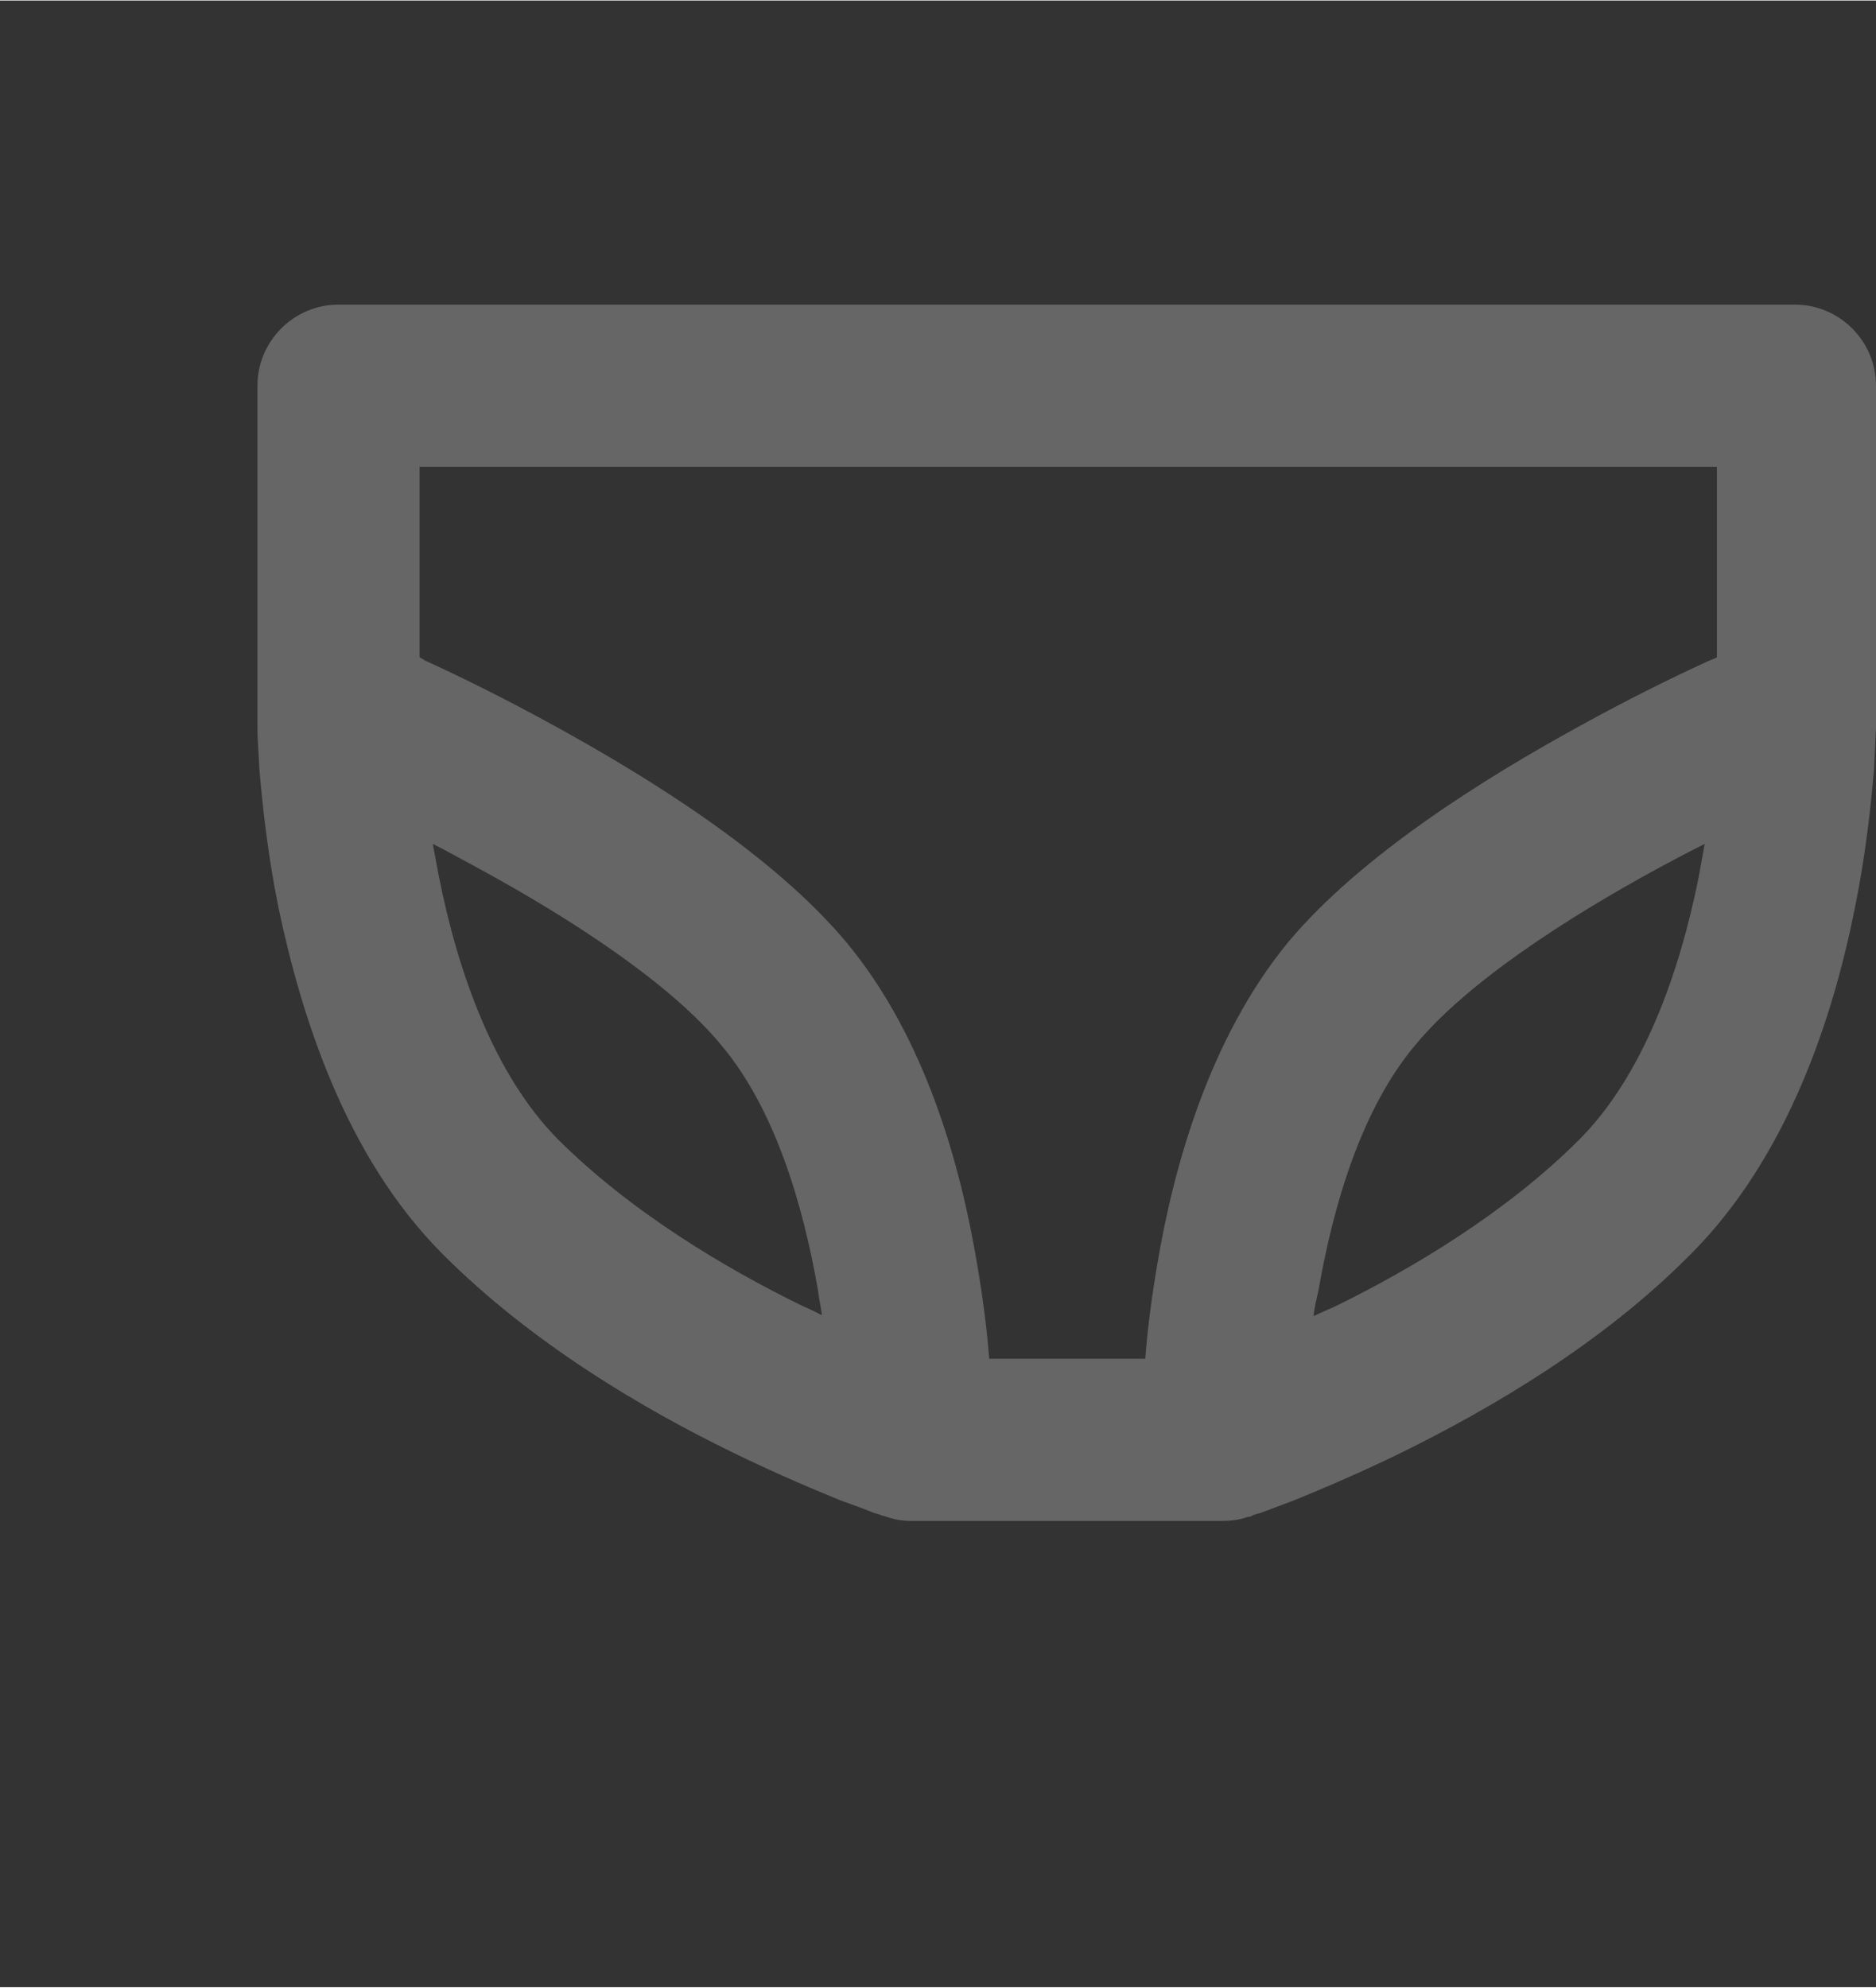 <svg xmlns="http://www.w3.org/2000/svg" viewBox="0 0 185.1 196" width="185" height="196" xmlns:v="https://vecta.io/nano"><rect x="0" y="0" width="185.1" height="196" fill="#333333" stroke="none"/><path d="M33.4 30c-4.4 0-8 3.6-8 8v31.8.4.3 1.2c0 1 .1 2.4.2 4.2.3 3.5.8 8.3 1.9 13.7C29.7 100 34 114 43.7 123.7c8.9 8.9 19.9 15.3 28.5 19.5 4.3 2.1 8.1 3.7 10.8 4.8 1.4.5 2.5.9 3.2 1.2.4.1.7.2.9.3h.1c.8.3 1.7.5 2.6.5h.2 30.5.1 0c.8 0 1.7-.1 2.5-.4h0 0 0 0 0 0 .1c.1 0 .2 0 .3-.1.2-.1.5-.2.9-.3l3.2-1.2c2.7-1.1 6.5-2.7 10.8-4.8 8.5-4.2 19.6-10.6 28.4-19.5 9.7-9.7 14.1-23.6 16.2-34.1 1.1-5.4 1.6-10.2 1.9-13.7l.2-4.2v-1.2-.2-.2-.1h0 0 0-.1 0 .1V38c0-4.4-3.6-8-8-8H33.4zm136 34.8V46h-128v18.8c.2.1.4.2.5.3 3.3 1.5 7.8 3.7 12.7 6.4 9.5 5.2 21.7 12.8 28.9 21.4 7.9 9.5 11.3 22.2 12.9 31.7.6 3.5 1 6.7 1.2 9.4H113c.2-2.7.6-5.9 1.2-9.4 1.6-9.5 5.1-22.2 12.9-31.7 7.2-8.6 19.4-16.2 28.9-21.4 4.9-2.7 9.4-4.9 12.7-6.4.3-.1.5-.2.7-.3zm-39.8 65c.6-.3 1.3-.6 2-.9 7.8-3.8 17.1-9.4 24.2-16.5 6.3-6.3 9.9-16.4 11.8-25.9l.6-3.3c-1.4.7-2.9 1.5-4.4 2.3-9.4 5.1-19.2 11.5-24.2 17.6-5.2 6.2-8 15.5-9.5 24.1-.2.9-.4 1.7-.5 2.6zM43.3 86.4l-.6-3.2c1.4.7 2.8 1.5 4.3 2.3 9.4 5.1 19.2 11.5 24.2 17.6 5.2 6.2 8 15.5 9.5 24.1.1.9.3 1.7.4 2.5-.6-.3-1.2-.6-1.9-.9-7.8-3.8-17.1-9.4-24.2-16.5-6.2-6.3-9.8-16.3-11.7-25.9z" fill-rule="evenodd" fill="#fff" opacity=".25"/></svg>